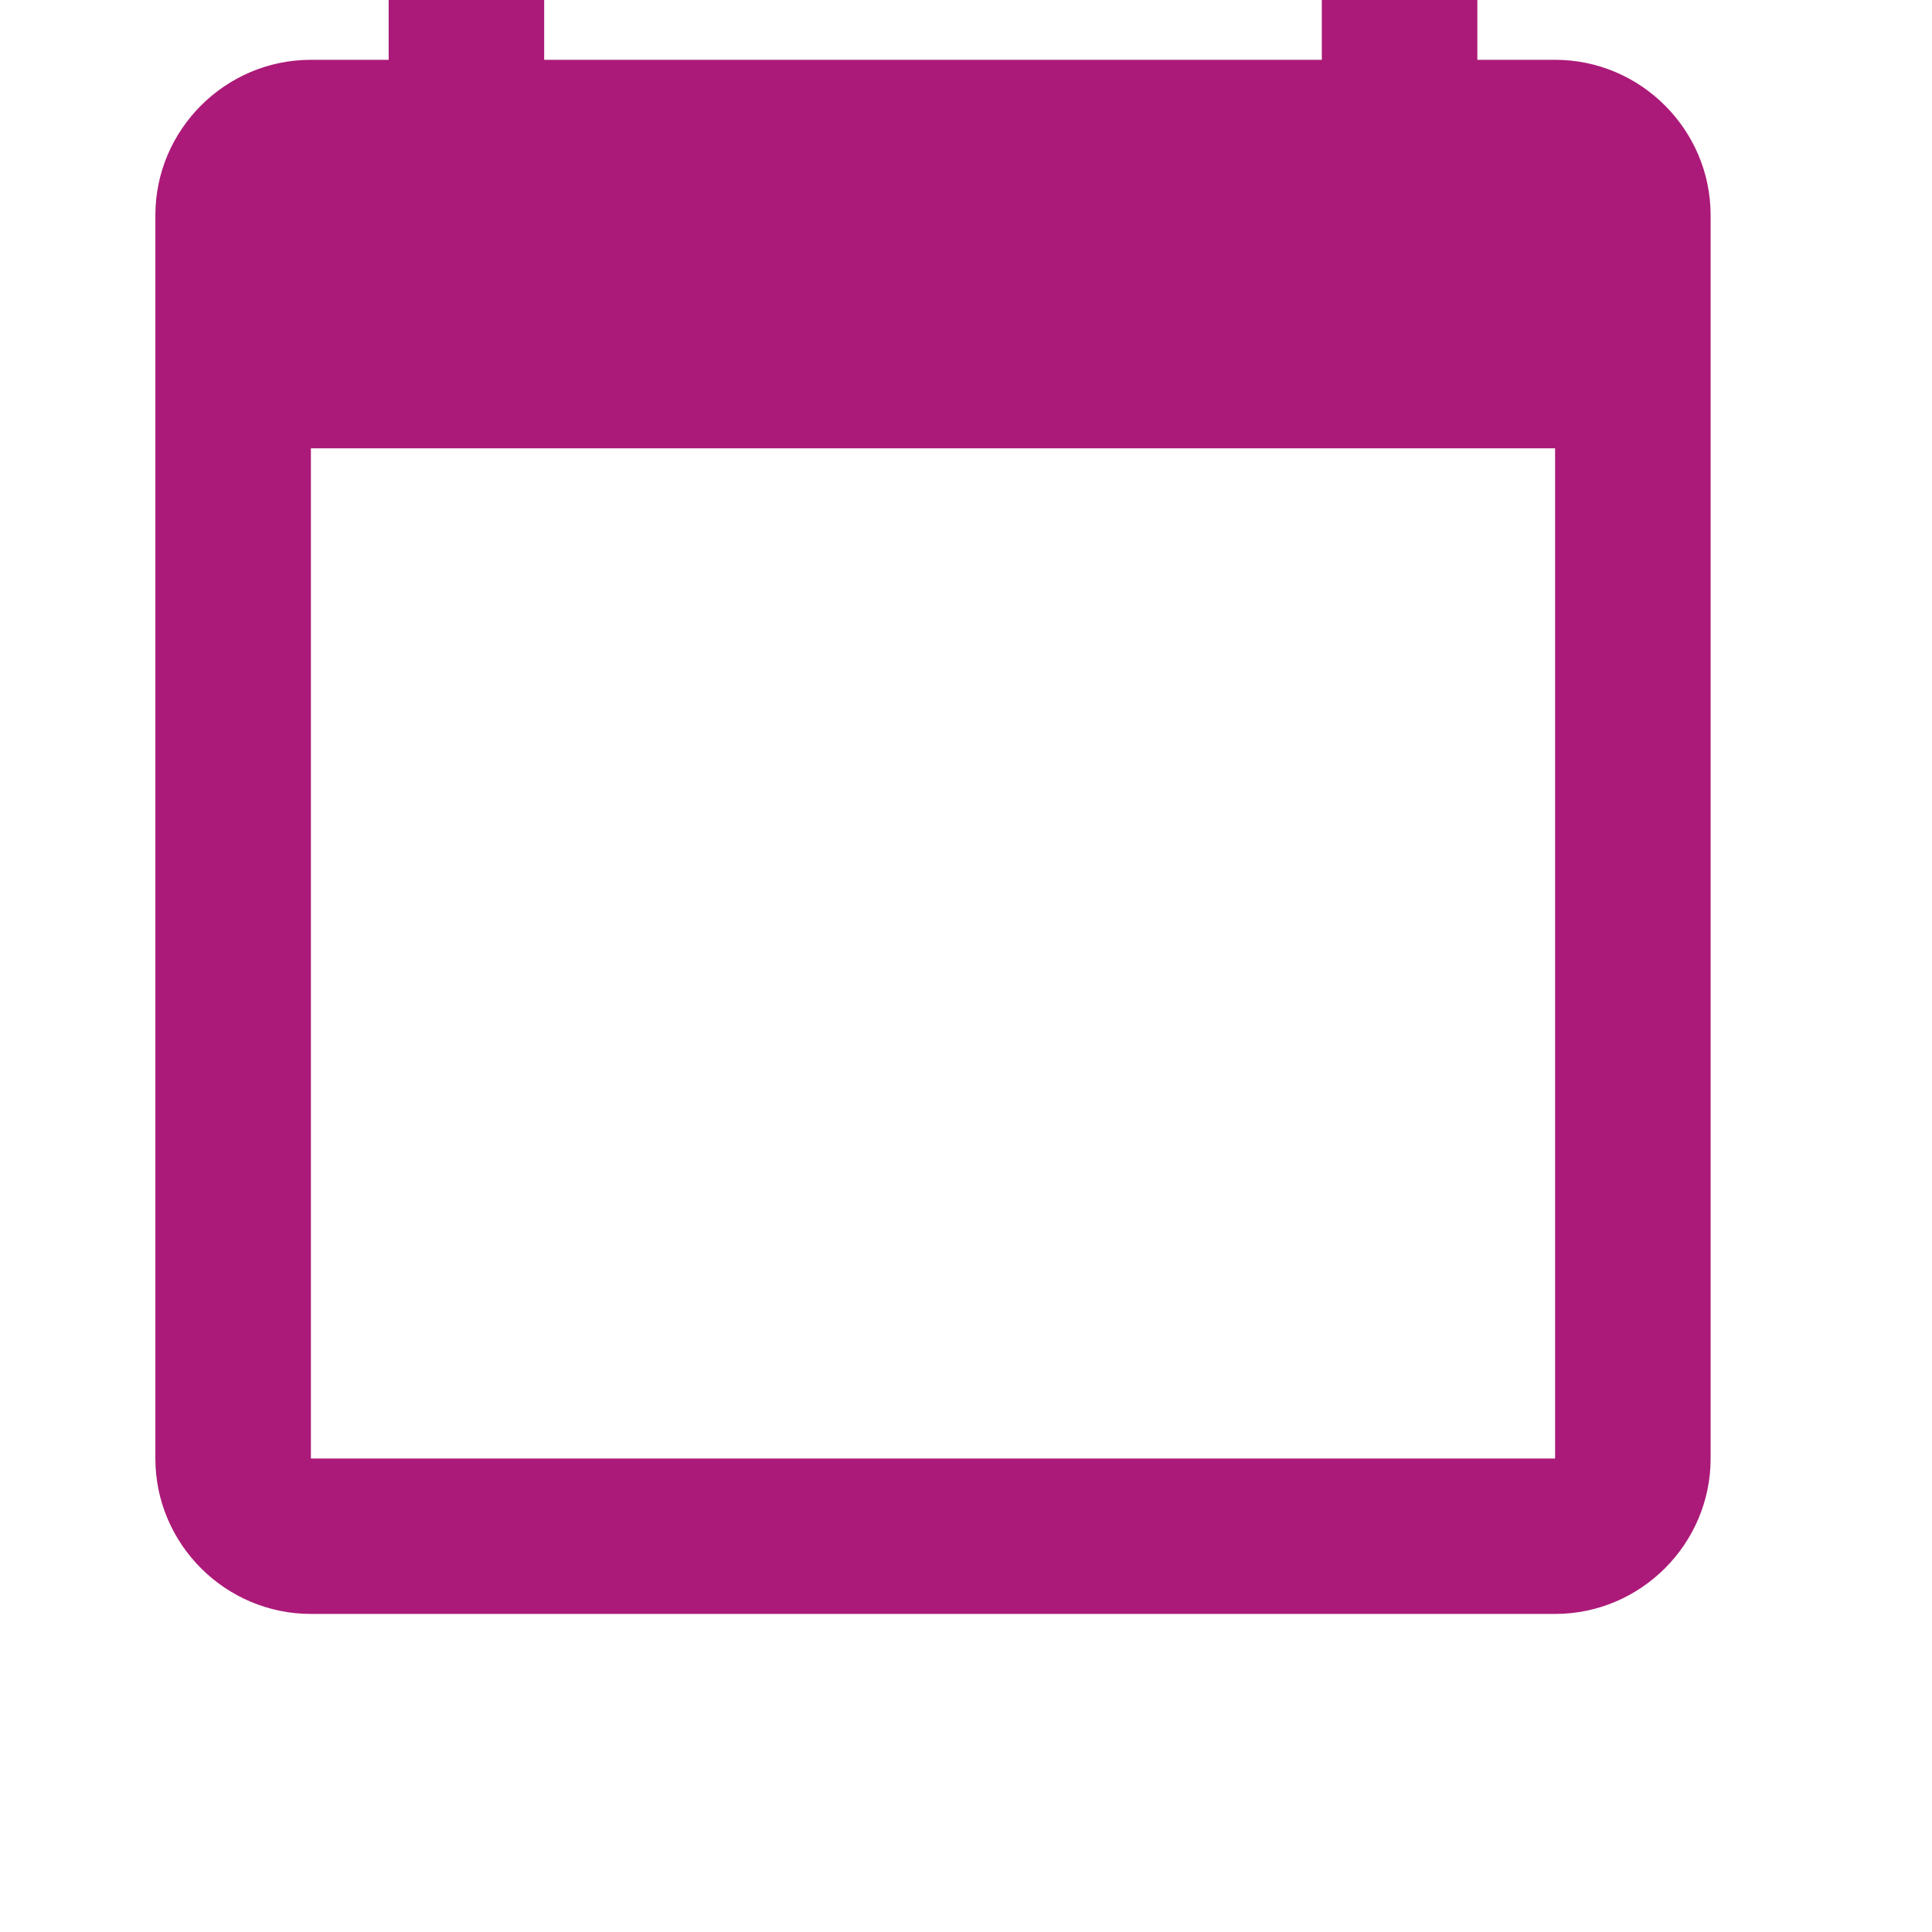 <?xml version="1.0" encoding="UTF-8" standalone="no"?>
<!DOCTYPE svg PUBLIC "-//W3C//DTD SVG 1.1//EN" "http://www.w3.org/Graphics/SVG/1.1/DTD/svg11.dtd">
<svg width="100%" height="100%" viewBox="0 0 12 12" version="1.1" xmlns="http://www.w3.org/2000/svg" xmlns:xlink="http://www.w3.org/1999/xlink" xml:space="preserve" xmlns:serif="http://www.serif.com/" style="fill-rule:evenodd;clip-rule:evenodd;stroke-linejoin:round;stroke-miterlimit:2;">
    <g transform="matrix(1,0,0,1,-687.839,-6842.87)">
        <g transform="matrix(1,0,0,2.45,-542.782,364.067)">
            <g id="Calendar-today" transform="matrix(0.483,0,0,0.197,1230.62,2643.97)">
                <rect x="0" y="0" width="24" height="24" style="fill:none;fill-rule:nonzero;"/>
                <path id="Calendar-today__Shape" d="M20,3L19,3L19,1L17,1L17,3L7,3L7,1L5,1L5,3L4,3C2.9,3 2,3.9 2,5L2,21C2,22.1 2.9,23 4,23L20,23C21.1,23 22,22.1 22,21L22,5C22,3.9 21.1,3 20,3ZM20,21L4,21L4,8L20,8L20,21Z" style="fill:rgb(171,26,120);fill-rule:nonzero;"/>
            </g>
        </g>
    </g>
</svg>
